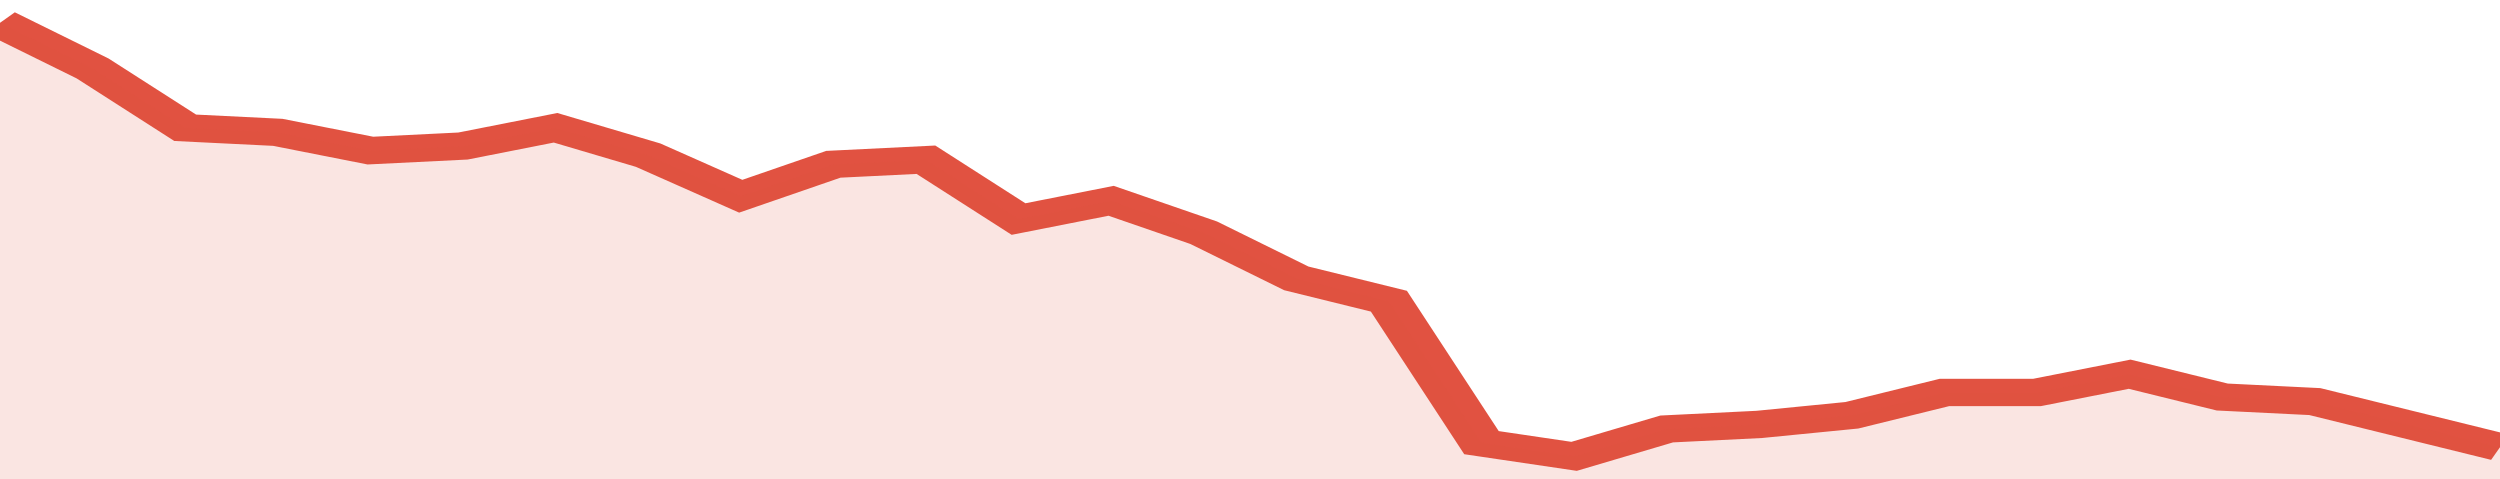 <svg xmlns="http://www.w3.org/2000/svg" viewBox="0 0 324 105" width="120" height="23" preserveAspectRatio="none">
				 <polyline fill="none" stroke="#E15241" stroke-width="6" points="0, 5 12, 15 24, 28 36, 29 48, 33 60, 32 72, 28 84, 34 96, 43 108, 36 120, 35 132, 48 144, 44 156, 51 168, 61 180, 66 192, 97 204, 100 216, 94 228, 93 240, 91 252, 86 264, 86 276, 82 288, 87 300, 88 312, 93 324, 98 324, 98 "> </polyline>
				 <polygon fill="#E15241" opacity="0.15" points="0, 105 0, 5 12, 15 24, 28 36, 29 48, 33 60, 32 72, 28 84, 34 96, 43 108, 36 120, 35 132, 48 144, 44 156, 51 168, 61 180, 66 192, 97 204, 100 216, 94 228, 93 240, 91 252, 86 264, 86 276, 82 288, 87 300, 88 312, 93 324, 98 324, 105 "></polygon>
			</svg>